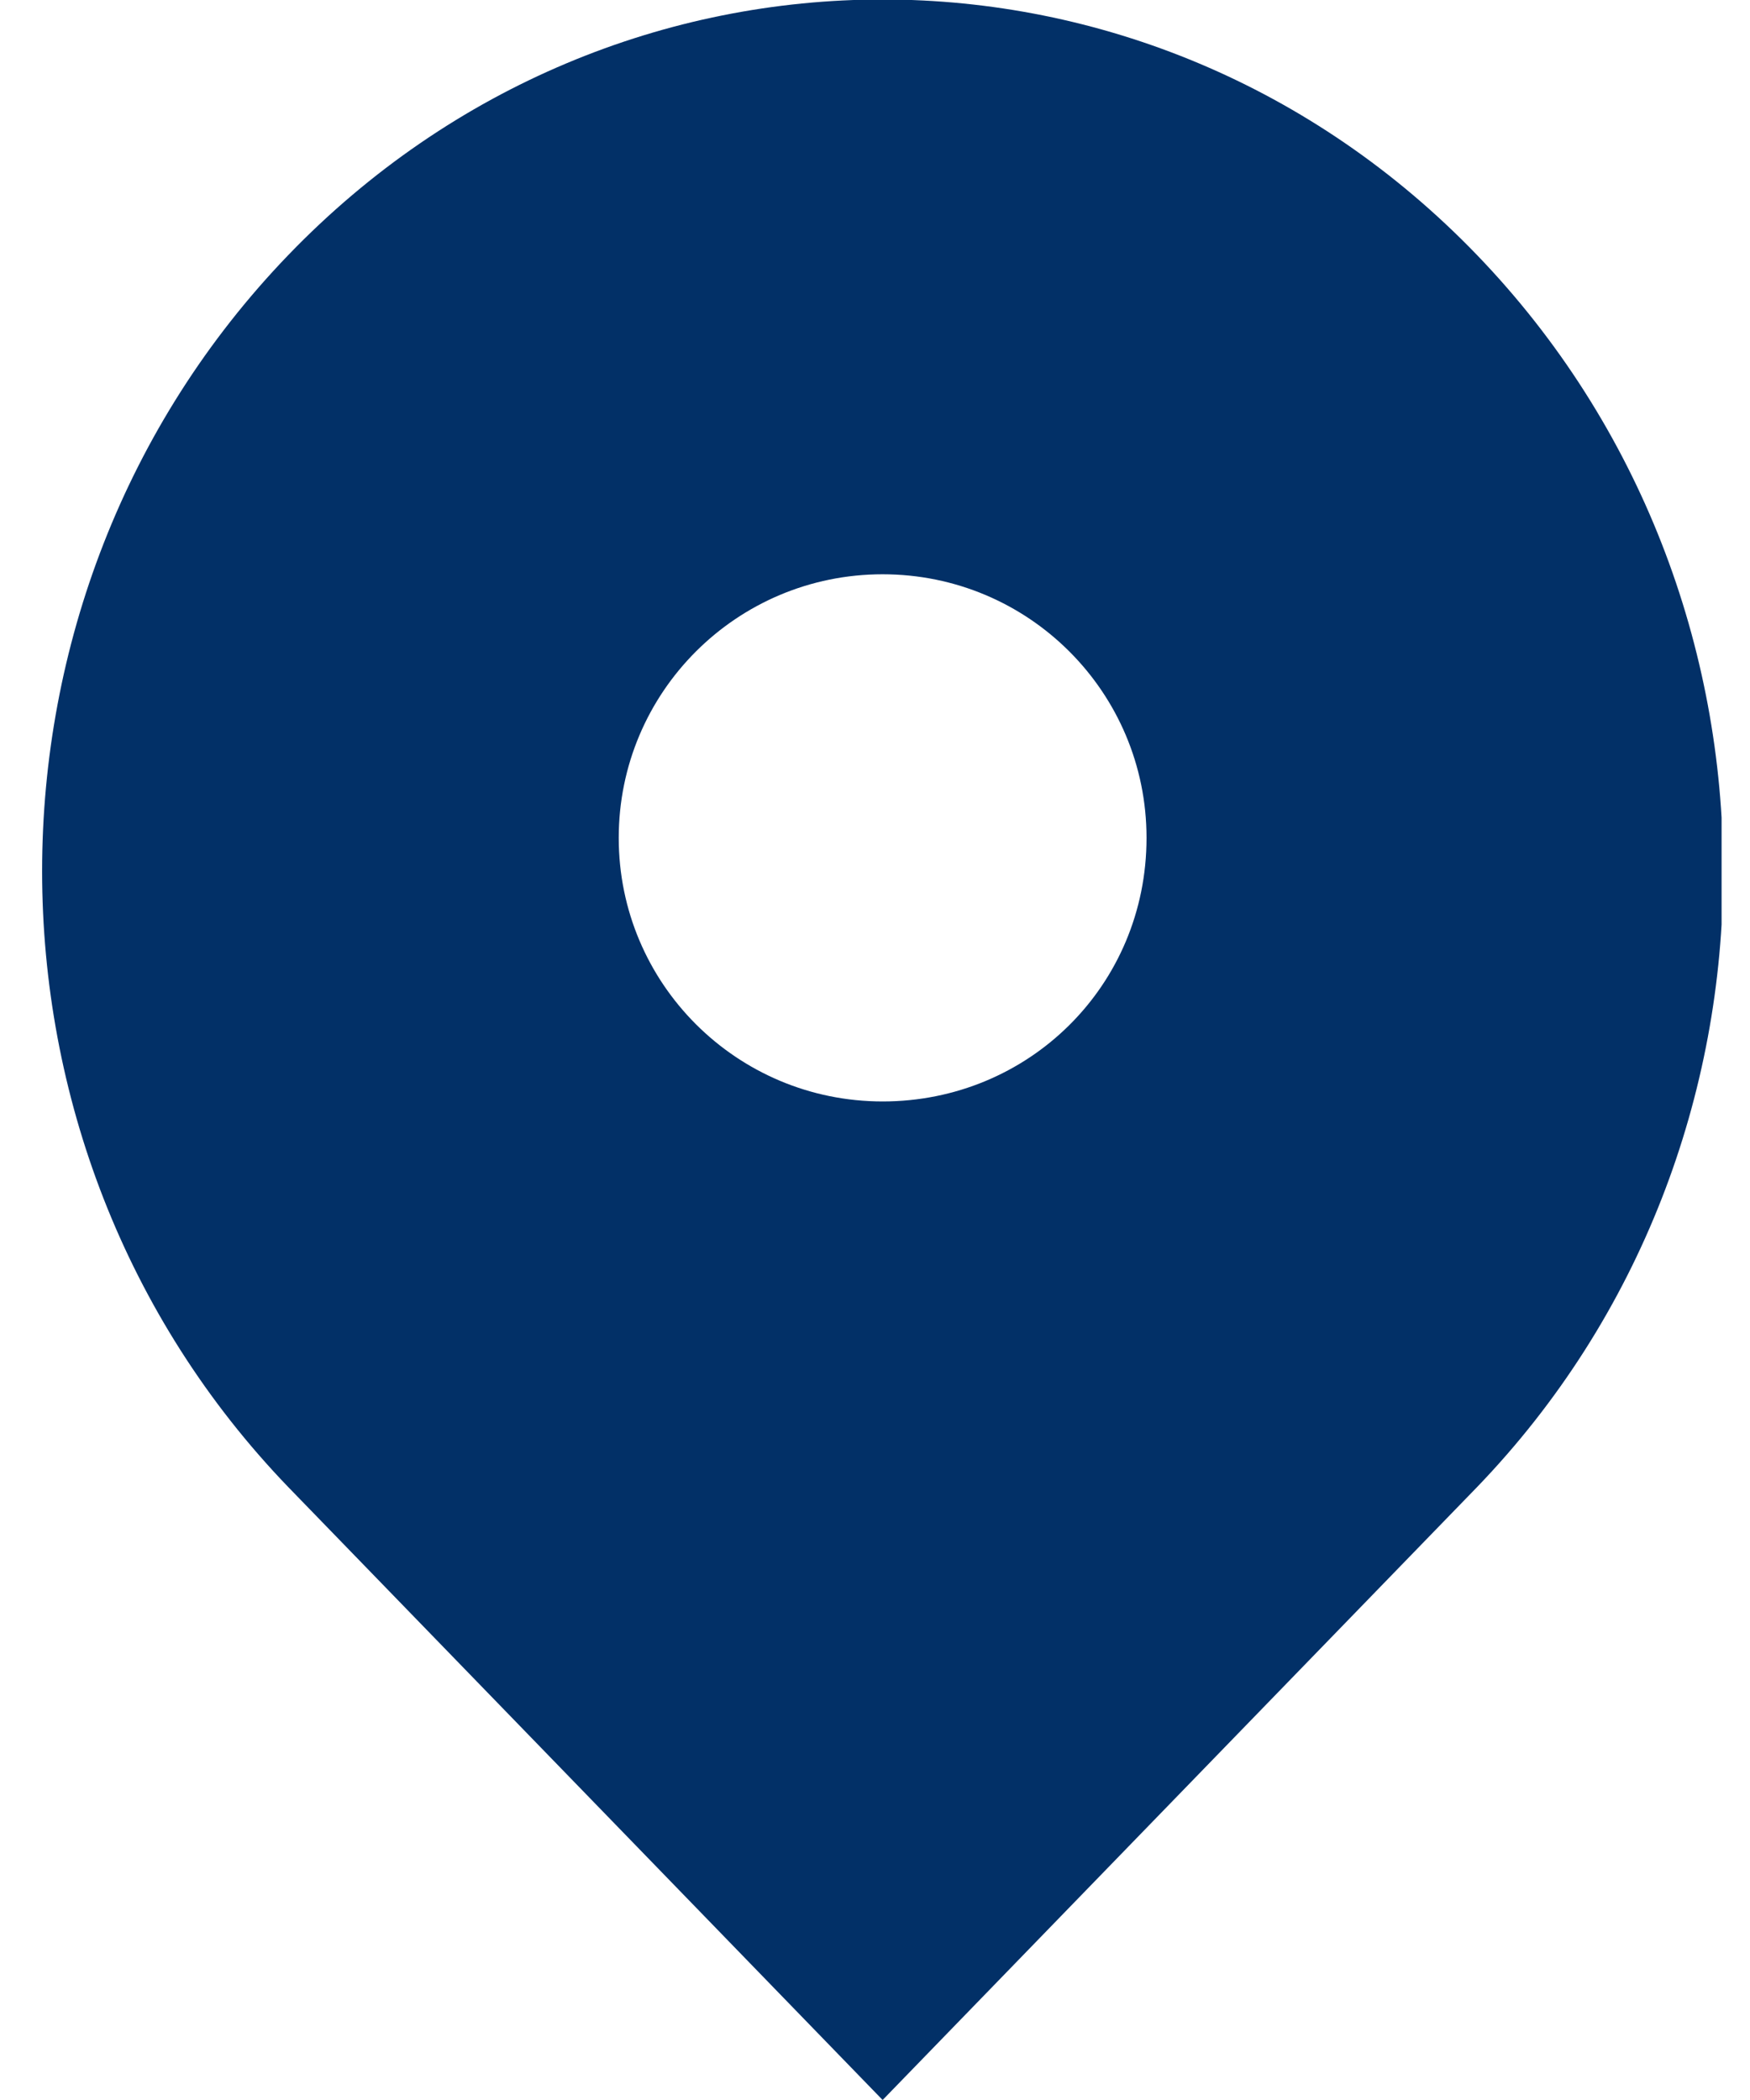 <svg width="25" height="30" viewBox="0 0 25 30" fill="none" xmlns="http://www.w3.org/2000/svg">
<g clip-path="url(#clip0_9_11402)">
<path d="M21.1 3.643C16.41 -1.224 8.808 -1.224 4.119 3.643C-0.571 8.511 -0.571 16.378 4.119 21.245L12.609 30L21.1 21.245C25.789 16.378 25.789 8.511 21.1 3.643ZM12.609 15.735C10.525 15.735 8.839 14.051 8.839 11.97C8.839 9.888 10.525 8.204 12.609 8.204C14.694 8.204 16.379 9.888 16.379 11.97C16.379 14.082 14.694 15.735 12.609 15.735Z" fill="#023067"/>
</g>
<defs>
<clipPath id="clip0_9_11402">
<rect width="24" height="30" fill="white" transform="translate(0.594)"/>
</clipPath>
</defs>
</svg>
